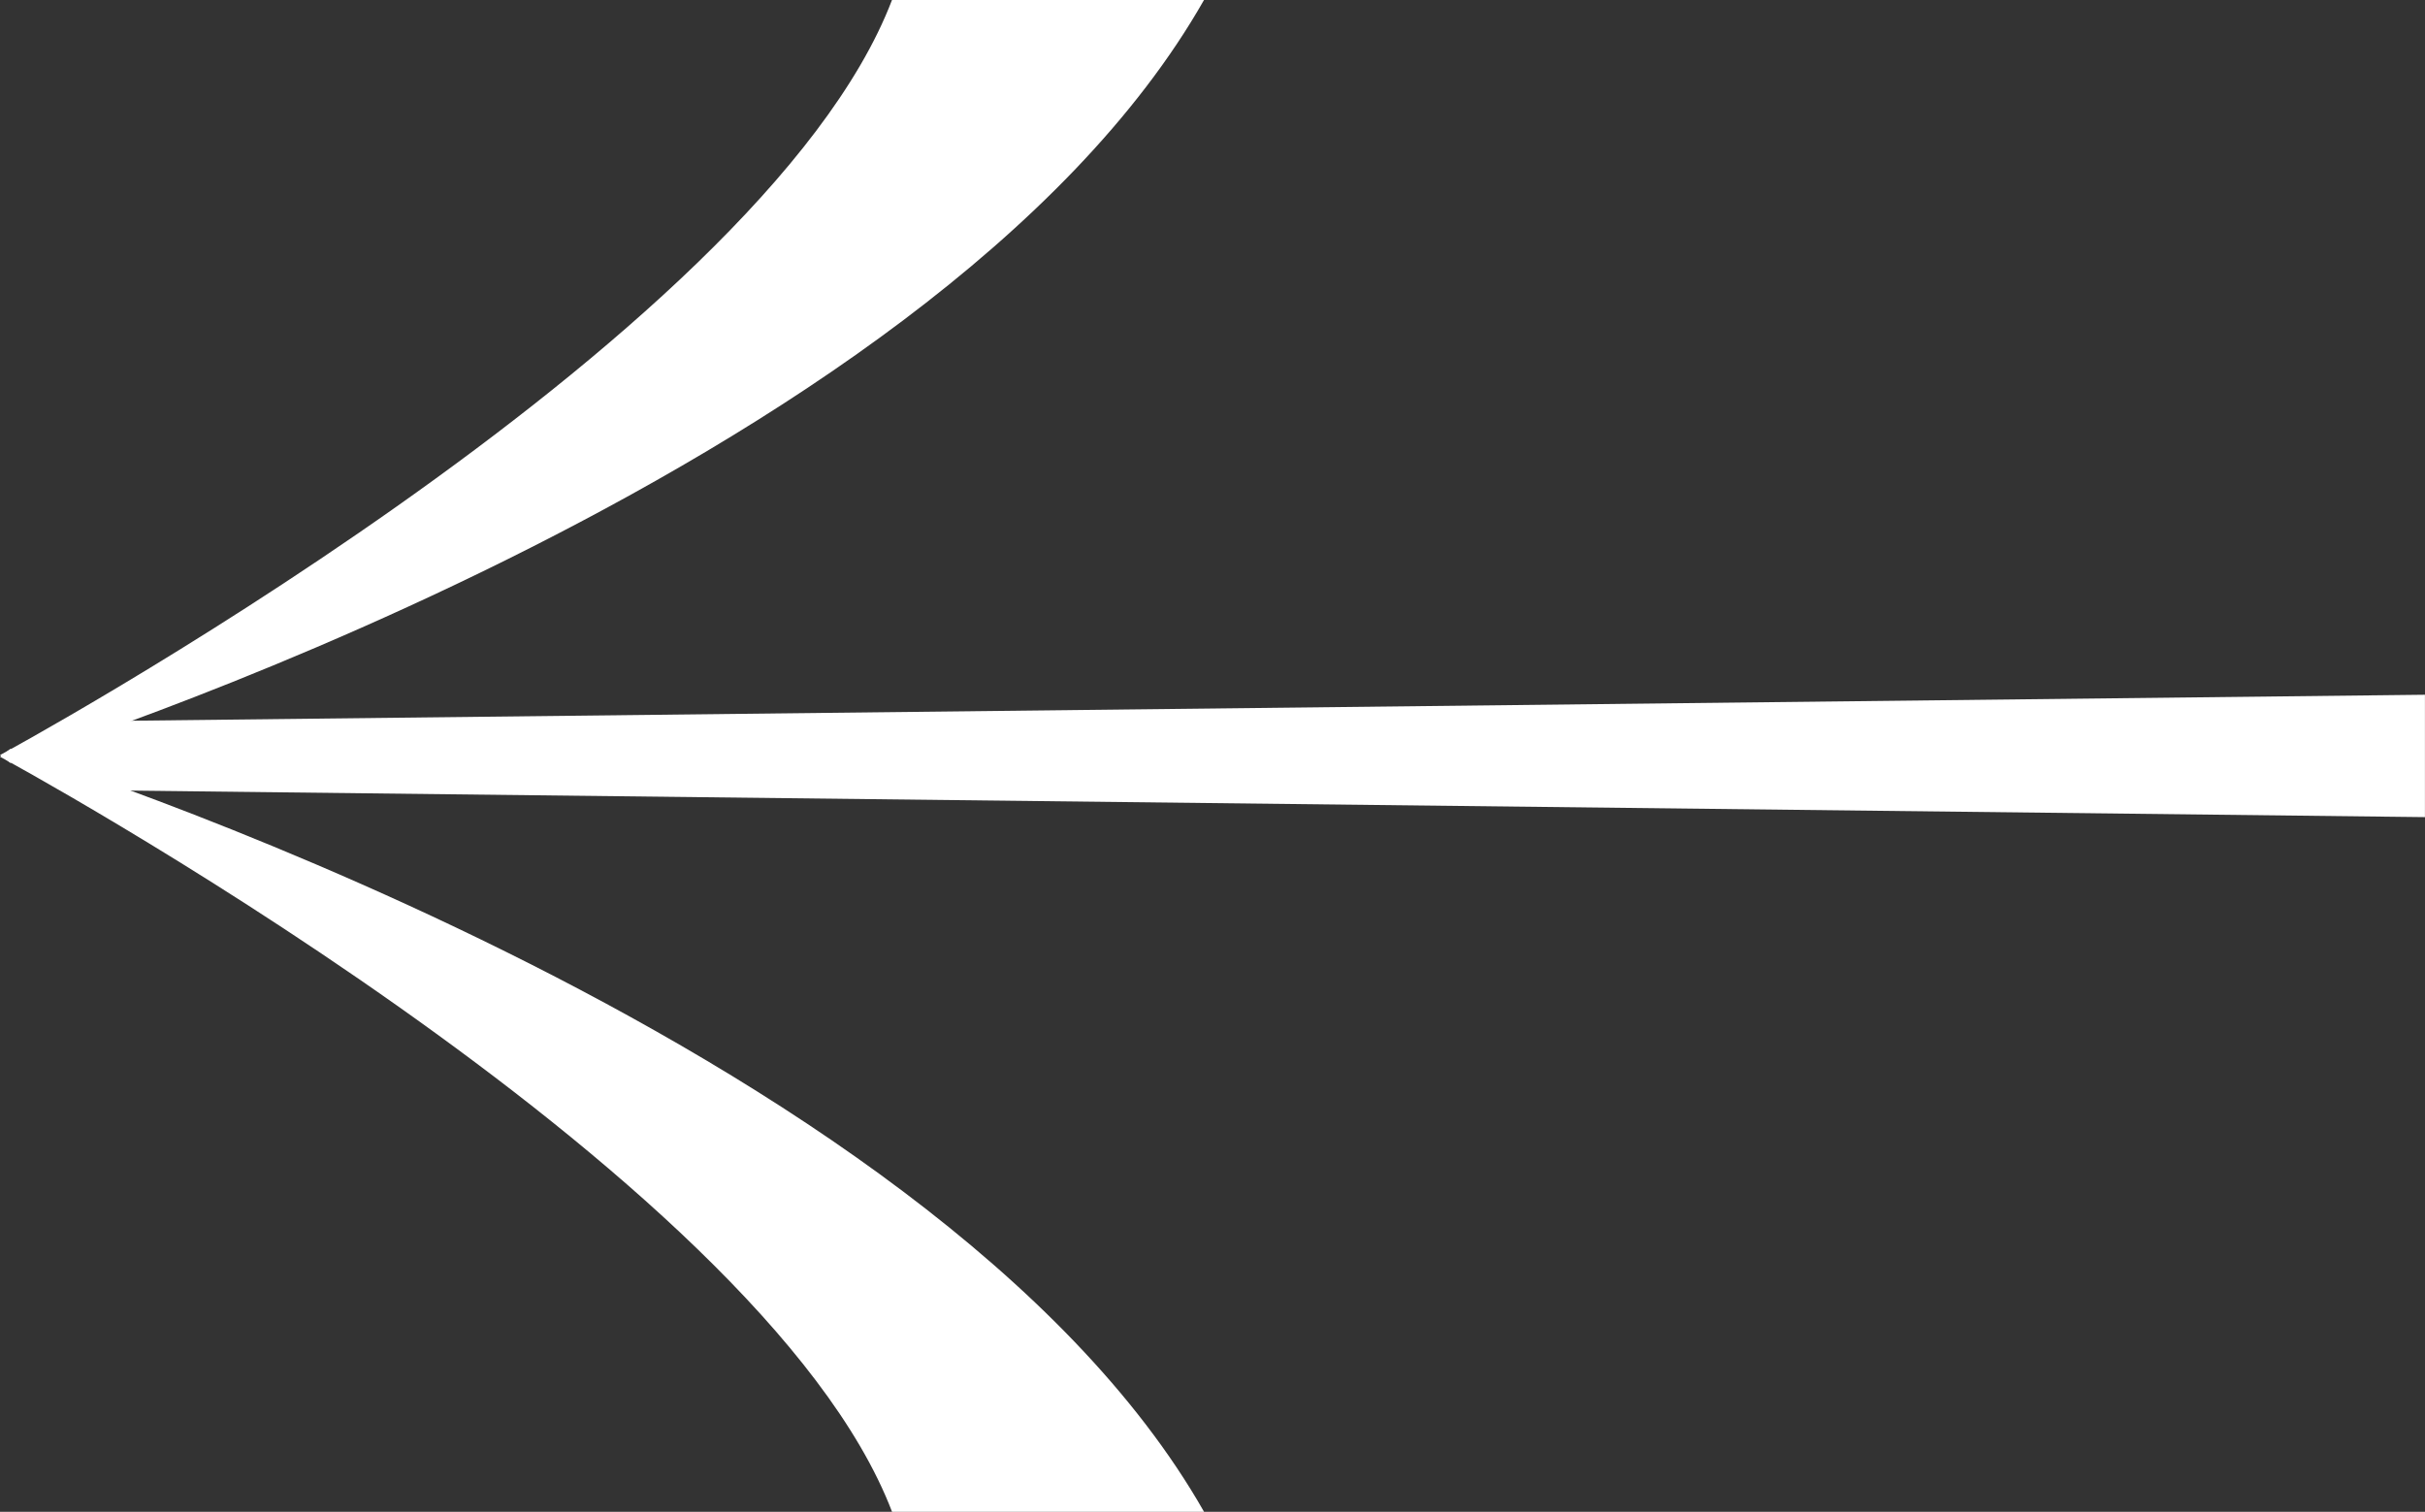 <svg xmlns="http://www.w3.org/2000/svg" width="44.085" height="27.488" viewBox="0 0 44.085 27.488">
    <rect x="0" y="0" width="44.085" height="27.488" fill="#333333" stroke="none"/>
    <defs>
        <style>
            .cls-1{fill:#fff;fill-rule:evenodd}
        </style>
    </defs>
    <g id="arrow_right" data-name="arrow right" transform="rotate(180 22.042 17.409)">
        <path id="Path_5576" data-name="Path 5576" class="cls-1" d="m76.263 21.059-.188.142S59.306 16 54.374 7.33h5.672c2.387 6.248 16.217 13.729 16.217 13.729z" transform="translate(-32.179)"/>
        <path id="Path_5577" data-name="Path 5577" class="cls-1" d="m76.263 40.831-.188-.142s-16.77 5.2-21.7 13.871h5.672c2.386-6.249 16.216-13.729 16.216-13.729z" transform="translate(-32.179 -19.742)"/>
        <path id="Path_5578" data-name="Path 5578" class="cls-1" d="m42.91 38.771.74.5-.74.743L0 40.5v-2.225z" transform="translate(0 -18.314)"/>
    </g>
</svg>
